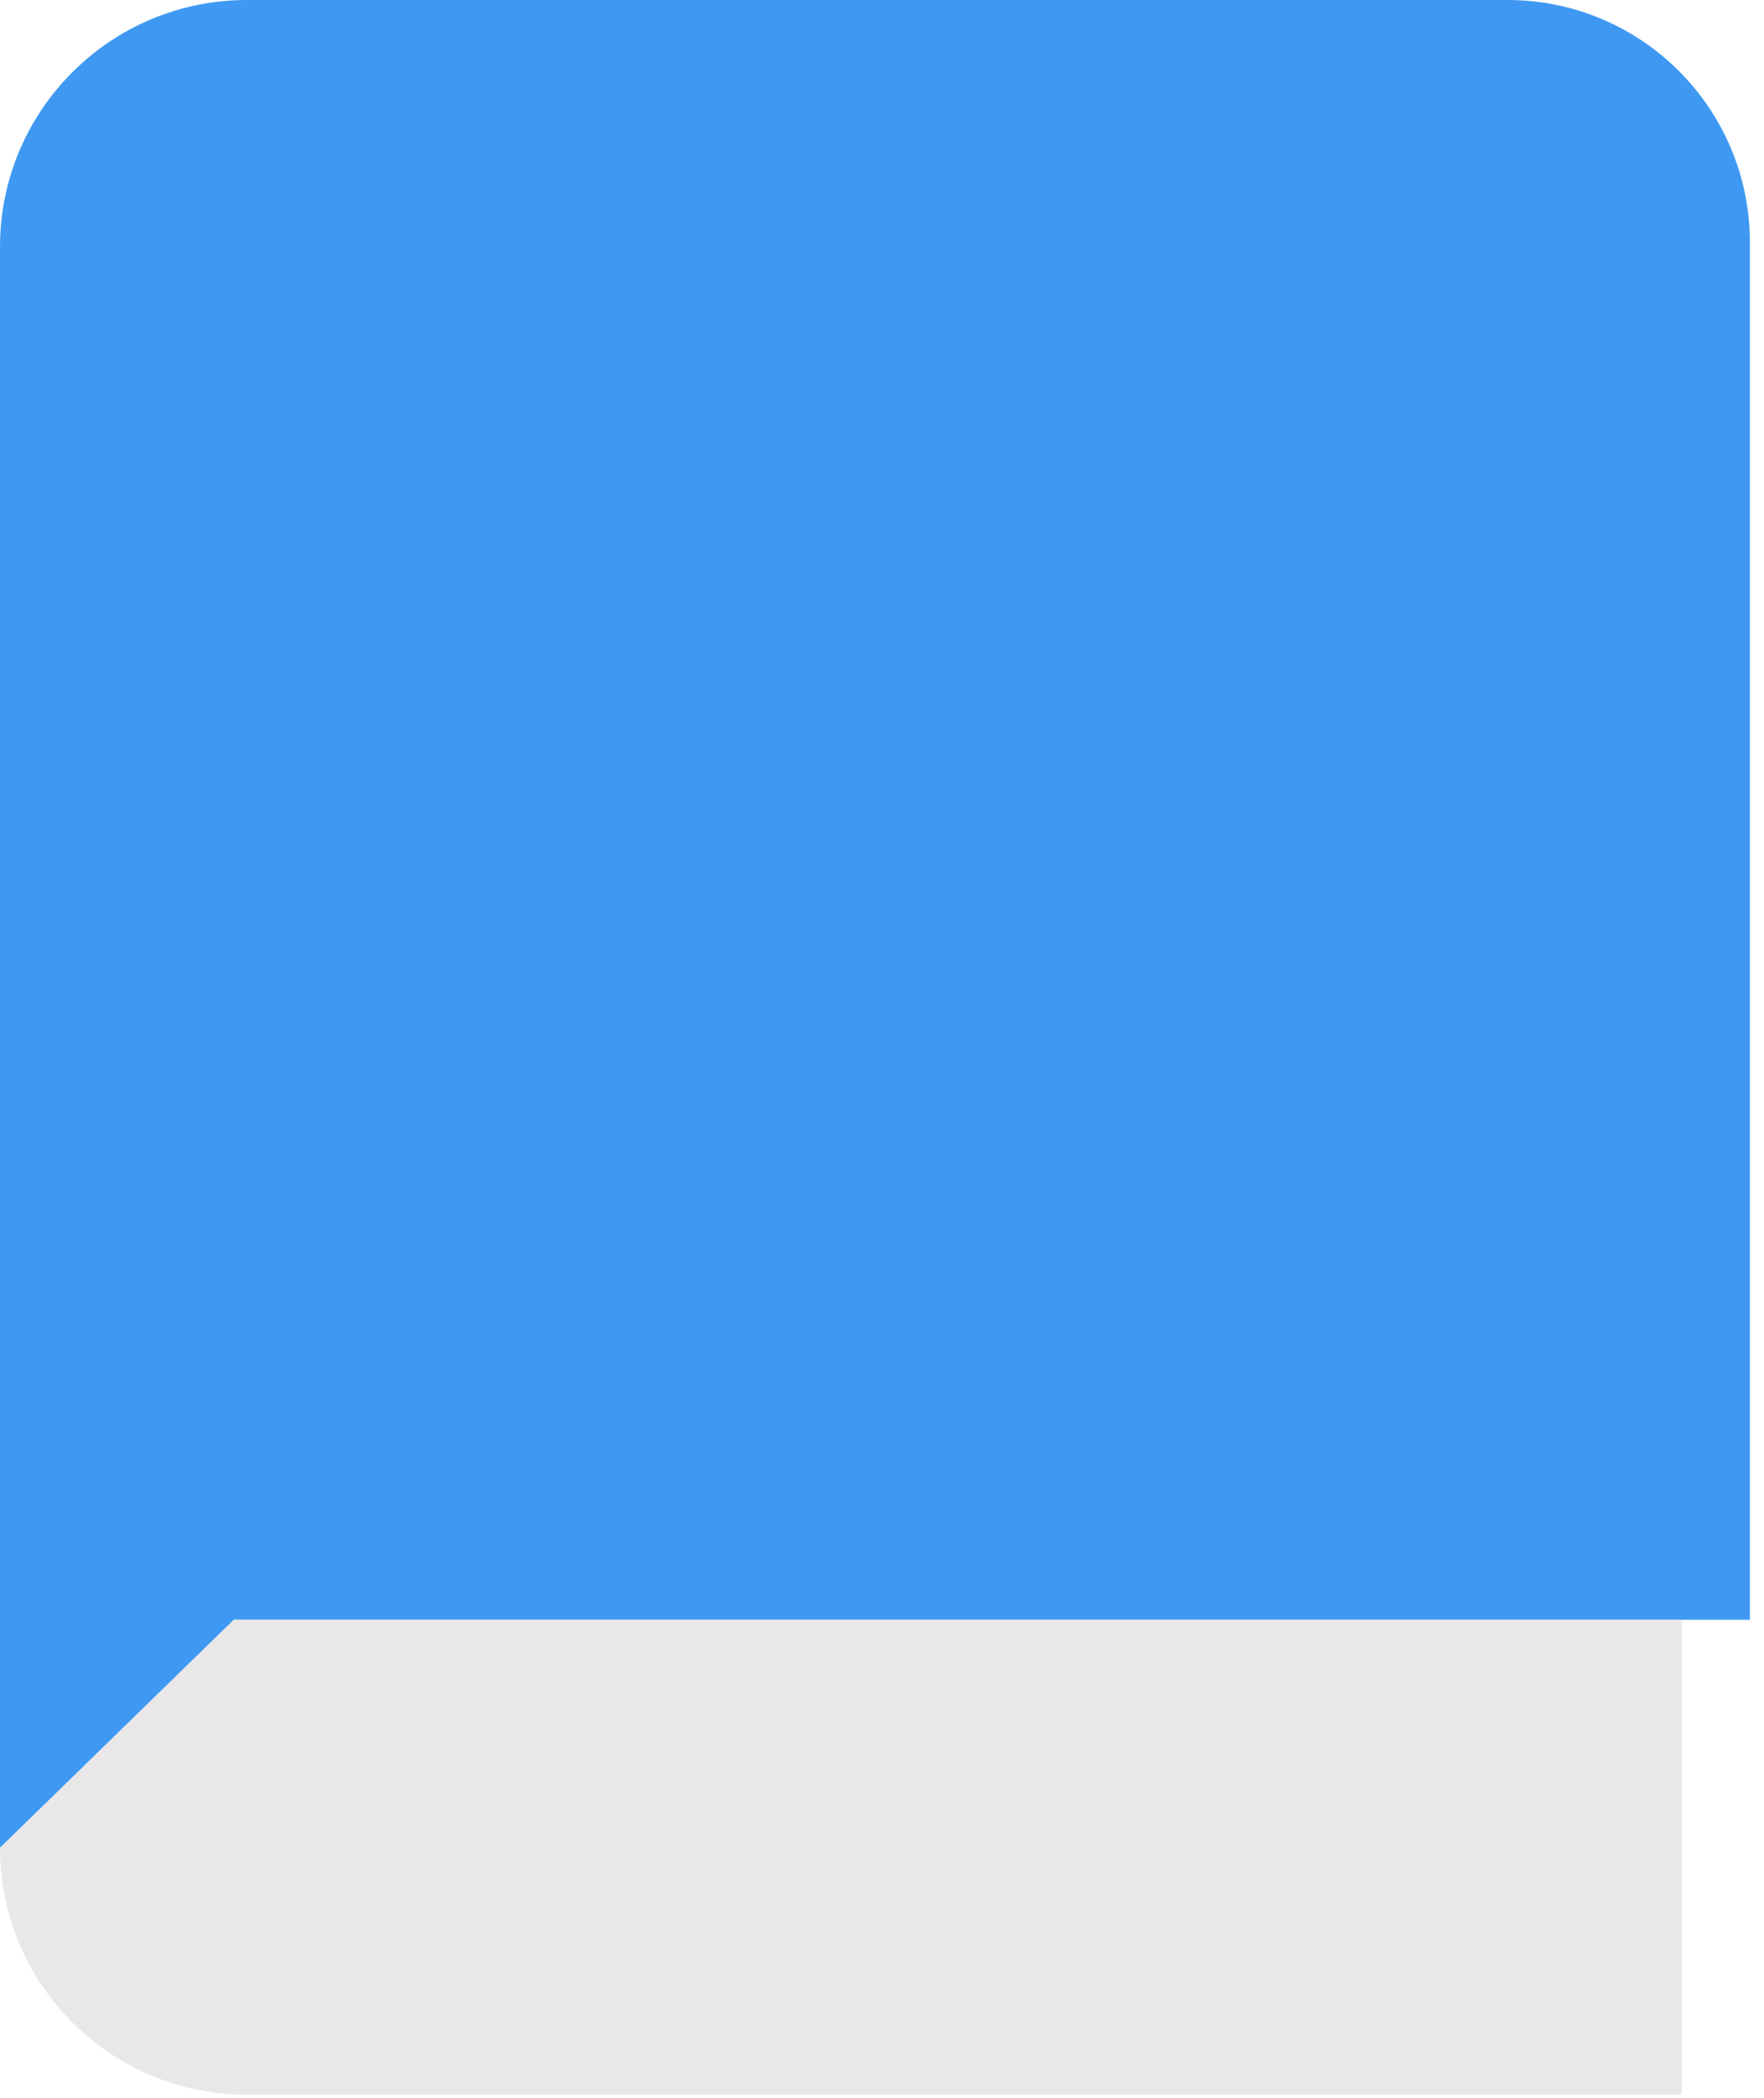 <?xml version="1.0" encoding="utf-8"?>
<svg xmlns="http://www.w3.org/2000/svg" fill="none" height="100%" overflow="visible" preserveAspectRatio="none" style="display: block;" viewBox="0 0 111 132" width="100%">
<g id="Group">
<path d="M110.113 101.887V15.255C110.113 6.829 103.284 0 94.859 0H15.534C6.953 0 0 6.953 0 15.534V116.207C0 116.207 0.027 116.239 0.043 116.223L14.712 101.919C14.712 101.919 14.723 101.914 14.728 101.914H110.092C110.092 101.914 110.119 101.903 110.119 101.887H110.113Z" fill="#3F99F2" id="Vector"/>
<path d="M15.535 131.794H105.794C105.794 131.794 105.821 131.783 105.821 131.767V101.935C105.821 101.935 105.81 101.908 105.794 101.908L14.729 101.908C14.729 101.908 14.718 101.908 14.713 101.913L0.006 116.255C0.006 116.255 0.001 116.265 0.001 116.271C0.006 124.846 6.959 131.794 15.535 131.794Z" fill="#E9E7E8" id="Vector_2"/>
</g>
</svg>